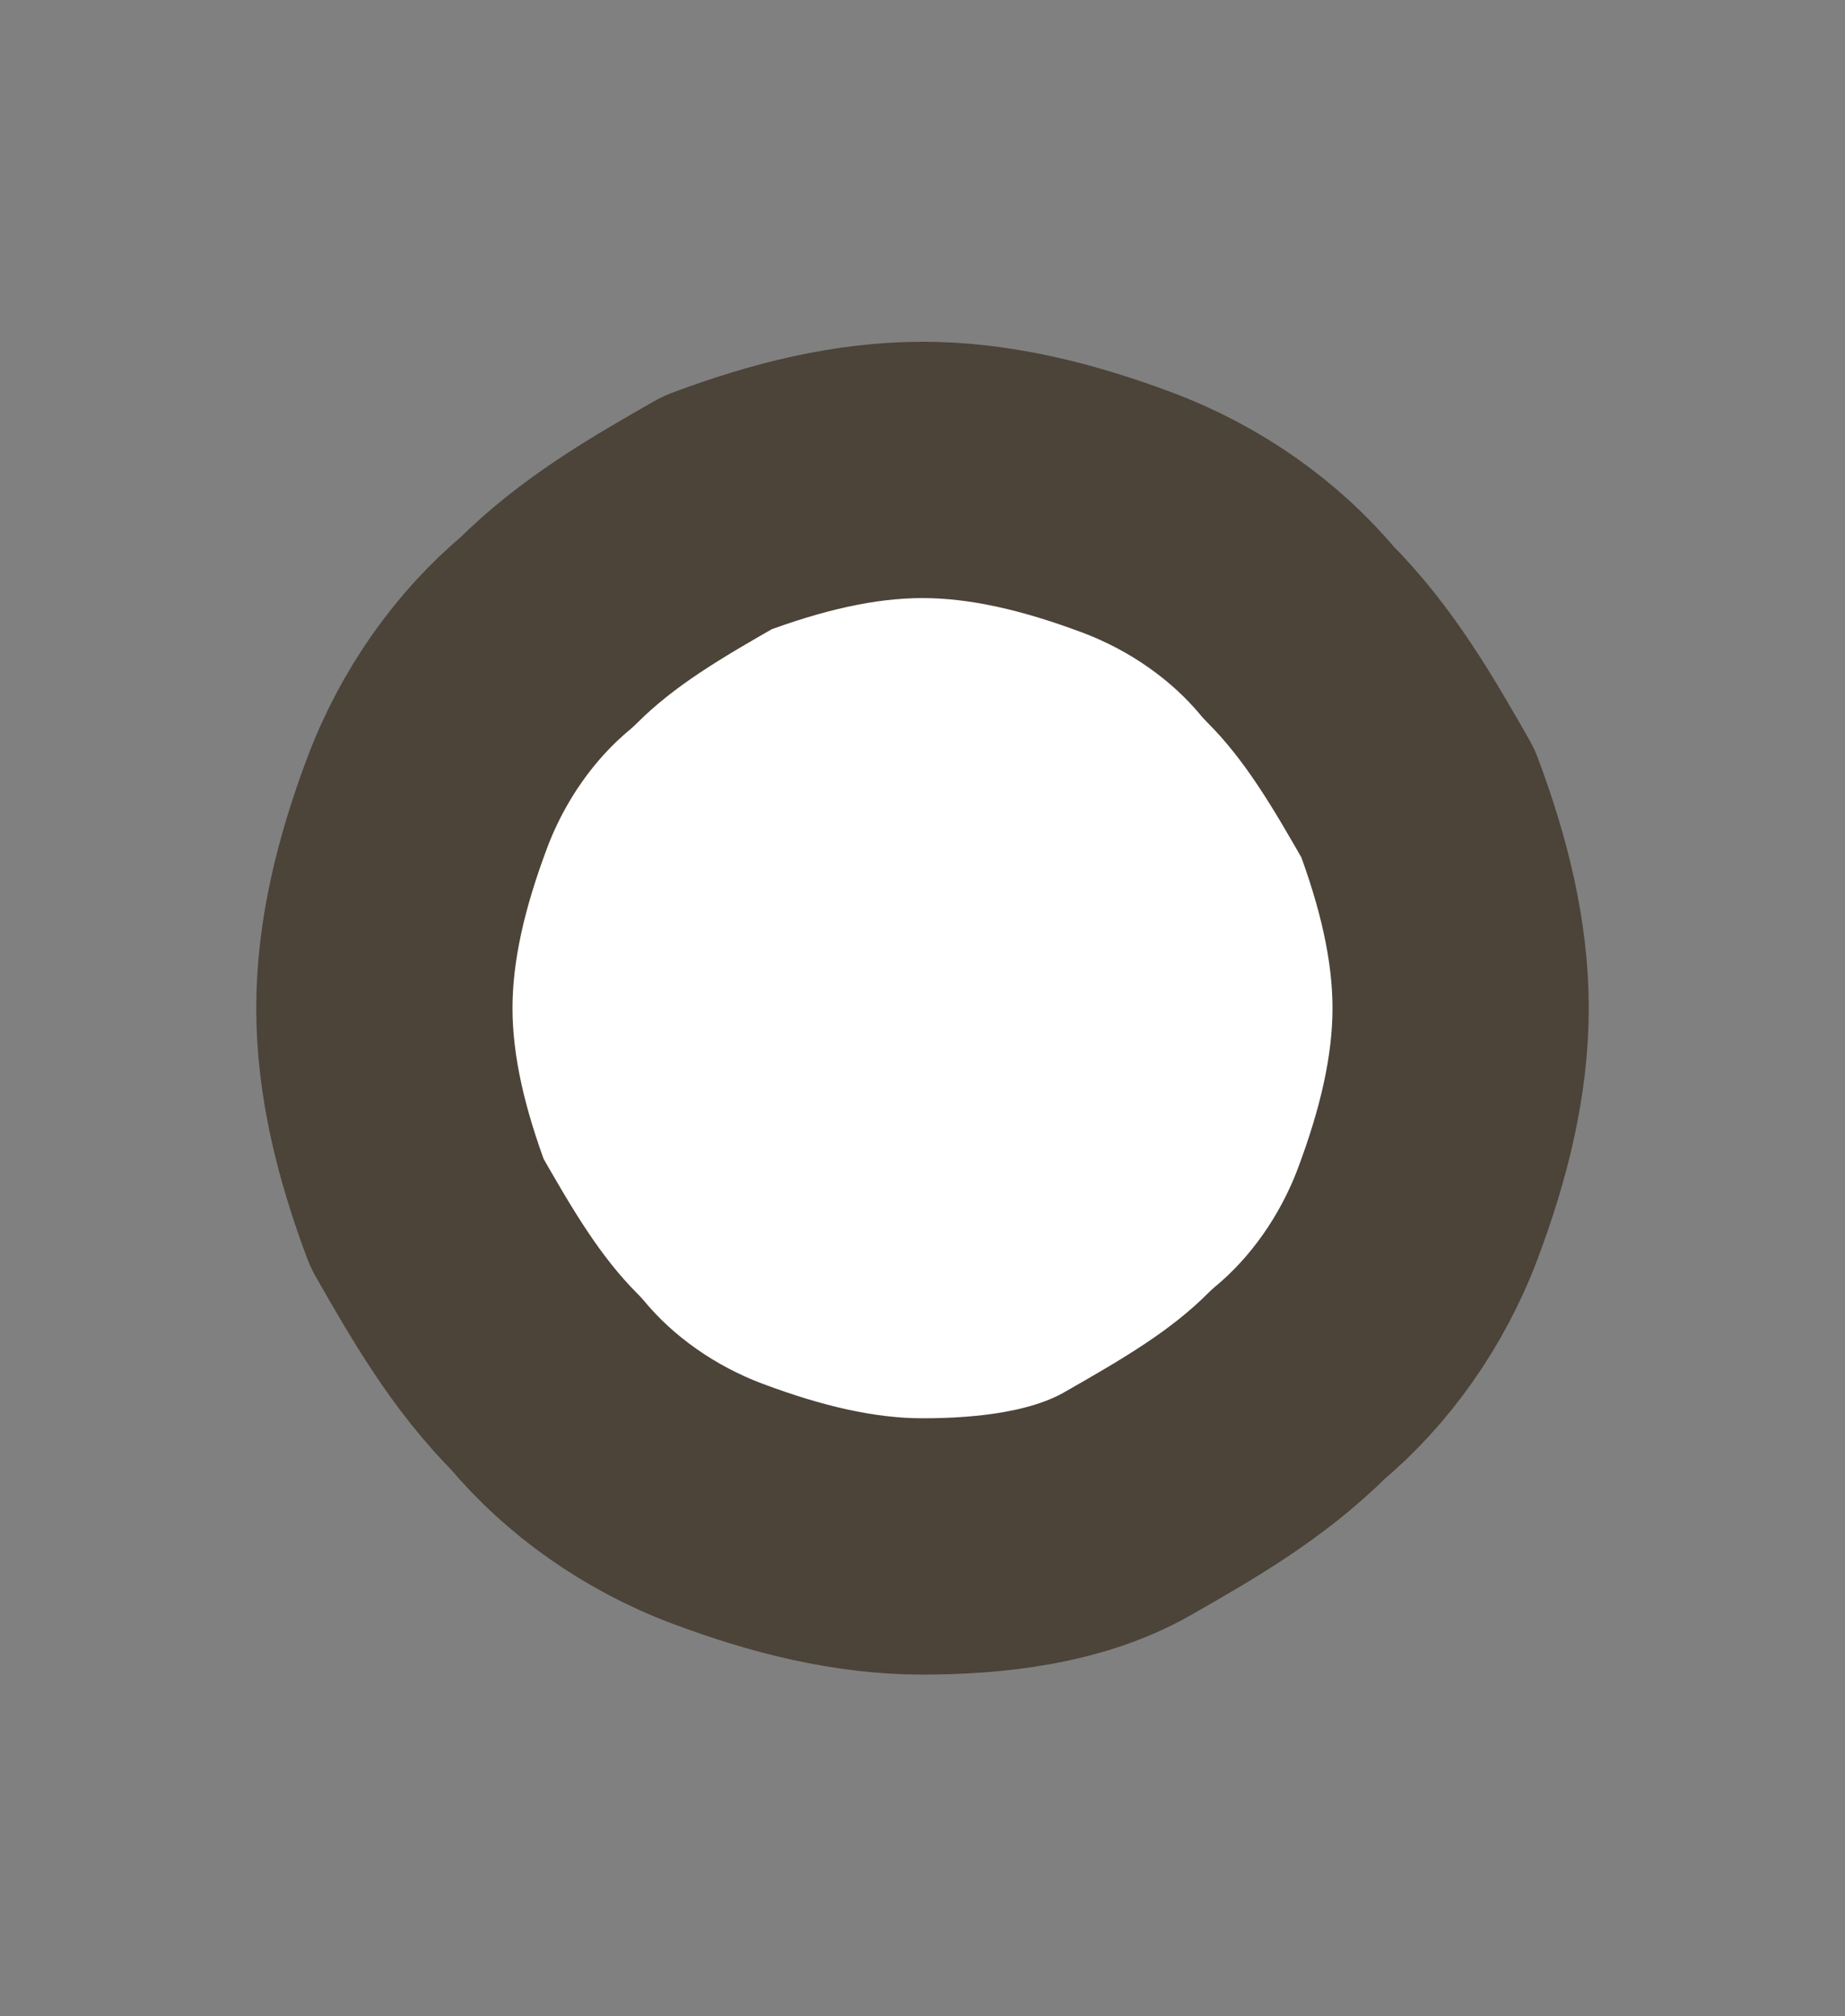 <?xml version="1.0" encoding="UTF-8"?> <svg xmlns="http://www.w3.org/2000/svg" xmlns:xlink="http://www.w3.org/1999/xlink" version="1.1" id="Слой_1" x="0px" y="0px" viewBox="0 0 21.6 23.6" style="enable-background:new 0 0 21.6 23.6;" xml:space="preserve"><rect x="0" y="0" width="21.6" height="23.6" fill="#808080" stroke="none"/> <style type="text/css"> .st0{fill:#FFFFFF;stroke:#4C4339;stroke-width:3;stroke-linecap:round;stroke-linejoin:round;} </style> <path class="st0" d="M10.8,18.1c-0.8,0-1.6-0.2-2.4-0.5c-0.8-0.3-1.5-0.8-2-1.4c-0.6-0.6-1-1.3-1.4-2c-0.3-0.8-0.5-1.6-0.5-2.4 c0-0.8,0.2-1.6,0.5-2.4c0.3-0.8,0.8-1.5,1.4-2c0.6-0.6,1.3-1,2-1.4c0.8-0.3,1.6-0.5,2.4-0.5c0.8,0,1.6,0.2,2.4,0.5 c0.8,0.3,1.5,0.8,2,1.4c0.6,0.6,1,1.3,1.4,2c0.3,0.8,0.5,1.6,0.5,2.4c0,0.8-0.2,1.6-0.5,2.4c-0.3,0.8-0.8,1.5-1.4,2 c-0.6,0.6-1.3,1-2,1.4S11.6,18.1,10.8,18.1z"></path> </svg> 